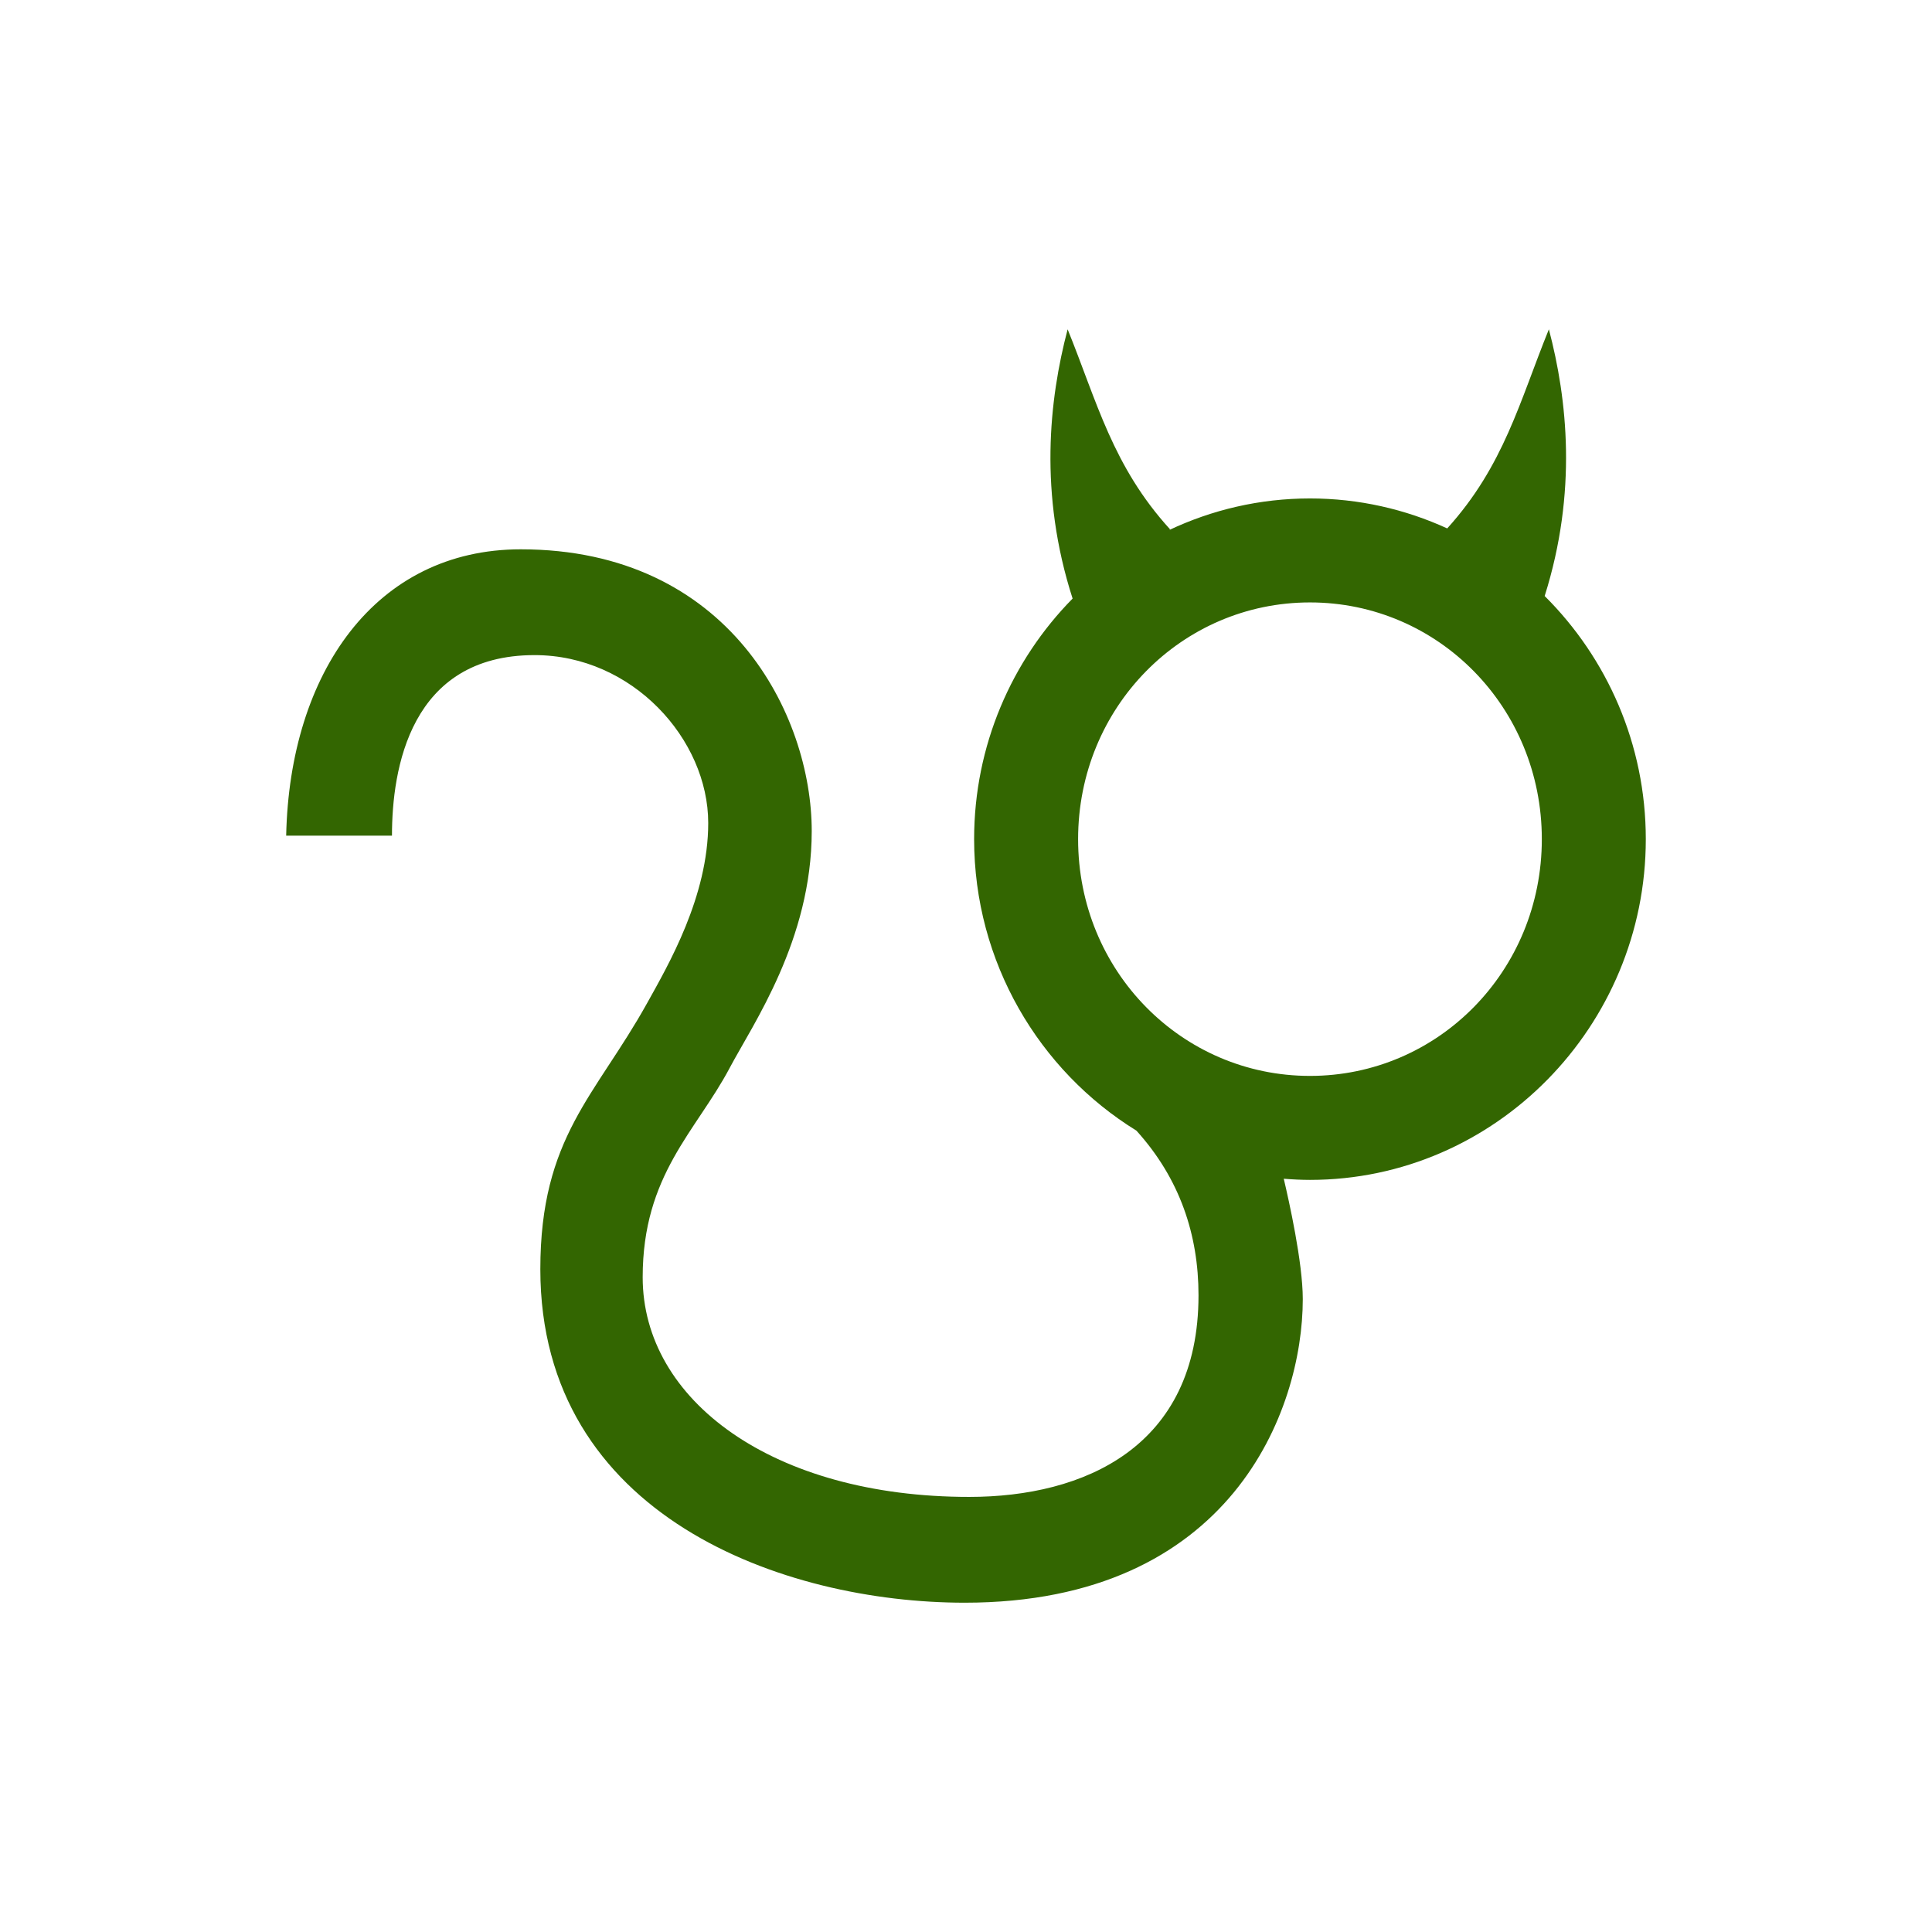 <?xml version="1.0" encoding="UTF-8" standalone="no"?>
<!-- Created with Inkscape (http://www.inkscape.org/) -->

<svg
   xmlns:dc="http://purl.org/dc/elements/1.1/"
   xmlns:cc="http://creativecommons.org/ns#"
   xmlns:rdf="http://www.w3.org/1999/02/22-rdf-syntax-ns#"
   xmlns:svg="http://www.w3.org/2000/svg"
   xmlns="http://www.w3.org/2000/svg"
   xmlns:sodipodi="http://sodipodi.sourceforge.net/DTD/sodipodi-0.dtd"
   xmlns:inkscape="http://www.inkscape.org/namespaces/inkscape"
   width="300"
   height="300"
   viewBox="0 0 300 300"
   version="1.1"
   id="svg8"
   inkscape:version="0.92.2 (5c3e80d, 2017-08-06)"
   sodipodi:docname="Leus.svg"
   inkscape:export-filename="C:\Users\irock\Desktop\Stuff\Images\Homestuck\ezodiac\05 Olive\Prospit\Leus.png"
   inkscape:export-xdpi="320"
   inkscape:export-ydpi="320">
  <title
     id="title2578">Leus</title>
  <defs
     id="defs2" />
  <sodipodi:namedview
     id="base"
     pagecolor="#ffffff"
     bordercolor="#666666"
     borderopacity="1.0"
     inkscape:pageopacity="0.0"
     inkscape:pageshadow="2"
     inkscape:zoom="1.4"
     inkscape:cx="138.27403"
     inkscape:cy="119.74611"
     inkscape:document-units="px"
     inkscape:current-layer="layer1"
     showgrid="false"
     showguides="false"
     units="px"
     inkscape:pagecheckerboard="true"
     inkscape:showpageshadow="false" />
  <g
     inkscape:label="Layer 1"
     inkscape:groupmode="layer"
     id="layer1"
     transform="translate(678.571,192.375)">
    <path
       style="color:#000000;font-style:normal;font-variant:normal;font-weight:normal;font-stretch:normal;font-size:medium;line-height:normal;font-family:sans-serif;font-variant-ligatures:normal;font-variant-position:normal;font-variant-caps:normal;font-variant-numeric:normal;font-variant-alternates:normal;font-feature-settings:normal;text-indent:0;text-align:start;text-decoration:none;text-decoration-line:none;text-decoration-style:solid;text-decoration-color:#000000;letter-spacing:normal;word-spacing:normal;text-transform:none;writing-mode:lr-tb;direction:ltr;text-orientation:mixed;dominant-baseline:auto;baseline-shift:baseline;text-anchor:start;white-space:normal;shape-padding:0;clip-rule:nonzero;display:inline;overflow:visible;visibility:visible;opacity:1;isolation:auto;mix-blend-mode:normal;color-interpolation:sRGB;color-interpolation-filters:linearRGB;solid-color:#000000;solid-opacity:1;vector-effect:none;fill:#336601;fill-opacity:1;fill-rule:nonzero;stroke:none;stroke-width:16.147;stroke-linecap:butt;stroke-linejoin:miter;stroke-miterlimit:4;stroke-dasharray:none;stroke-dashoffset:0;stroke-opacity:1;color-rendering:auto;image-rendering:auto;shape-rendering:auto;text-rendering:auto;enable-background:accumulate"
       d="m -512.788,-141.241 c -2.875,10.916 -4.484,25.482 0.771,41.811 -9.447,9.596 -15.293,22.828 -15.293,37.359 0,19.096 10.098,35.947 25.193,45.254 6.736,7.431 9.65,16.157 9.65,25.576 0,23.623 -17.858,31.305 -35.596,31.305 -30.532,0 -50.713,-15.022 -50.713,-34.107 0,-15.921 8.29,-22.639 13.523,-32.529 3.563,-6.734 12.727,-19.839 12.727,-36.756 0,-17.94 -12.769,-43.75 -45.18,-43.75 -22.535,0 -35.892,19.154 -36.428,44.463 l 16.428,0.002 c 0,-10.337 2.8,-28.037 22.143,-28.037 15.211,0 26.965,13.093 26.965,26.072 0,11.42 -6.196,22.049 -9.506,28 -8.009,14.398 -16.564,20.79 -16.564,41.285 0,38.418 37.831,51.785 65.893,51.785 41.418,0 52.5,-29.923 52.5,-47.143 0,-5.695 -2.162,-15.33 -2.955,-18.689 1.344,0.106 2.7,0.178 4.07,0.178 28.781,0 52.148,-23.858 52.148,-52.908 0,-14.736 -6.021,-28.129 -15.703,-37.756 5.102,-16.168 3.506,-30.587 0.654,-41.414 -4.541,11.188 -6.967,21.174 -15.785,30.918 -6.511,-2.979 -13.72,-4.654 -21.314,-4.654 -7.808,0 -15.212,1.767 -21.865,4.906 l 0.146,-0.107 c -8.925,-9.79 -11.347,-19.82 -15.91,-31.062 z m 37.629,42.41 c 19.904,0 36.002,16.288 36.002,36.76 0,20.471 -16.098,36.762 -36.002,36.762 -19.904,0 -36.004,-16.29 -36.004,-36.762 0,-20.471 16.1,-36.76 36.004,-36.76 z"
       id="path2543"
       inkscape:connector-curvature="0" />
  </g>
</svg>

